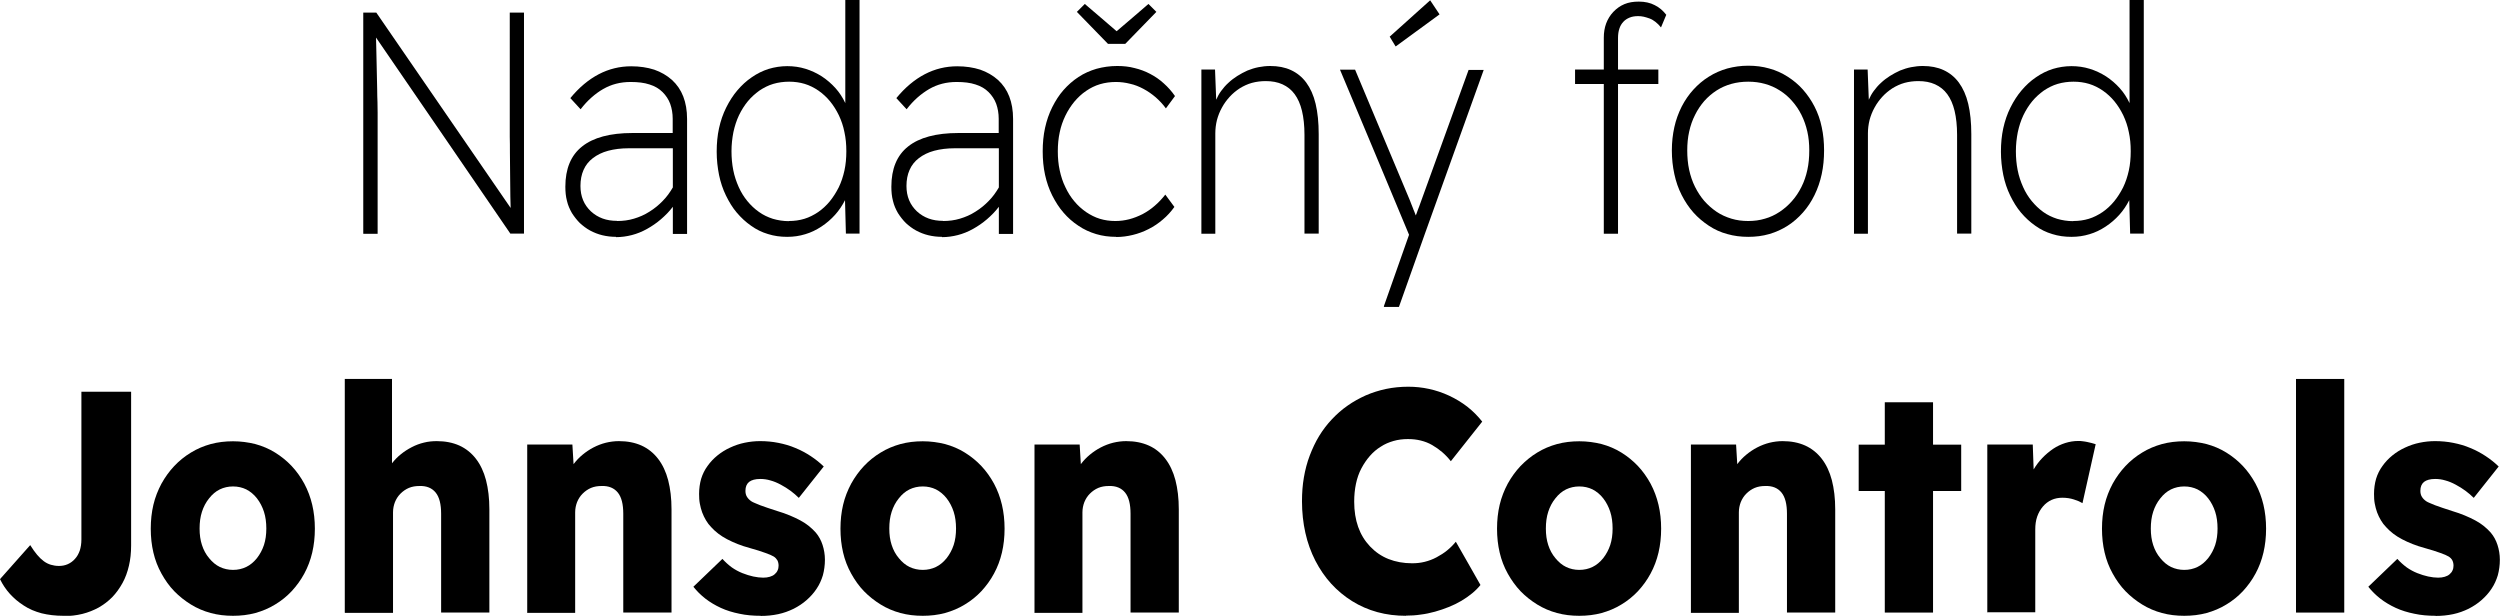 <?xml version="1.0" encoding="UTF-8"?> <svg xmlns="http://www.w3.org/2000/svg" id="Layer_2" data-name="Layer 2" viewBox="0 0 170.47 41.99"><g id="Layer_1-2" data-name="Layer 1"><g><path d="M24.77,15.93V.86h.89l4.58,6.66,4.58,6.66c0-.23-.01-.49-.02-.77,0-.29,0-.6-.01-.94,0-.34,0-.69-.01-1.04,0-.35,0-.71-.01-1.07,0-.36,0-.71-.01-1.04,0-.33,0-.65,0-.96,0-.3,0-.57,0-.81,0-.23,0-.43,0-.6V.86h.97v15.07h-.93l-4.58-6.69-4.58-6.68c0,.25.01.52.02.8,0,.28.01.58.02.9,0,.32.01.63.02.94,0,.31.01.61.02.92,0,.3.01.58.02.84s0,.5.01.72c0,.22,0,.4,0,.54,0,.14,0,.24,0,.31v7.41h-.97Z"></path><path d="M42,16.15c-.33,0-.64-.04-.93-.11-.29-.07-.57-.18-.83-.32-.26-.14-.49-.32-.7-.51-.2-.2-.38-.43-.54-.68-.15-.26-.27-.53-.34-.83-.08-.3-.11-.62-.11-.97,0-1.22.38-2.14,1.14-2.74.76-.61,1.91-.92,3.43-.92h2.75v-.97c0-.37-.06-.71-.17-1.02-.11-.3-.29-.57-.52-.8-.23-.23-.53-.41-.89-.52-.36-.12-.79-.17-1.29-.17-.35,0-.68.04-.99.12-.31.08-.6.2-.88.36-.28.16-.54.35-.8.58-.26.23-.5.49-.74.8l-.35-.38-.35-.38c.6-.73,1.25-1.27,1.94-1.63.69-.36,1.43-.54,2.21-.54.58,0,1.1.08,1.57.23.46.16.86.39,1.21.7.34.31.6.69.77,1.13.17.44.26.95.26,1.53v7.84h-.97v-1.85c-.24.32-.52.6-.81.85-.29.25-.61.47-.95.66-.34.19-.69.33-1.04.42-.35.09-.71.14-1.07.14M42.08,15.07c.4,0,.79-.05,1.15-.16.37-.11.72-.26,1.06-.48.34-.21.64-.46.9-.73.27-.27.49-.58.69-.92v-2.67h-3c-.53,0-1,.06-1.41.17-.41.11-.75.28-1.04.5-.29.22-.5.49-.64.81-.14.32-.21.68-.21,1.09,0,.36.06.68.18.97.12.29.3.54.53.76.24.22.5.38.8.49.3.11.63.16.99.16"></path><path d="M53.67,16.15c-.46,0-.89-.06-1.3-.19-.41-.12-.8-.31-1.16-.57-.36-.25-.68-.55-.97-.89-.29-.34-.53-.74-.74-1.17s-.37-.91-.47-1.4c-.1-.5-.16-1.03-.16-1.59s.05-1.1.16-1.6c.11-.5.27-.97.49-1.41.22-.44.47-.83.76-1.17.29-.34.61-.64.98-.89.36-.25.74-.44,1.15-.57.4-.12.83-.19,1.27-.19s.85.06,1.24.18c.39.12.76.29,1.12.52.35.23.66.5.93.8.27.3.49.64.67,1.02V0h.97v15.93h-.93l-.03-1.14-.03-1.14c-.19.37-.41.7-.68,1-.27.3-.58.57-.93.8-.35.23-.72.41-1.1.52-.39.12-.79.18-1.22.18M53.8,15.07c.37,0,.72-.05,1.05-.15.33-.1.64-.26.94-.46.29-.2.56-.45.79-.73.23-.28.43-.6.61-.95.17-.35.3-.74.39-1.15.09-.41.13-.85.13-1.32s-.04-.89-.13-1.3c-.08-.41-.21-.79-.38-1.15-.17-.35-.37-.67-.6-.95-.23-.28-.49-.52-.79-.73-.29-.2-.61-.36-.94-.46-.33-.1-.69-.15-1.06-.15s-.74.05-1.08.15c-.34.1-.65.26-.95.46-.29.21-.56.45-.79.73-.23.28-.43.6-.6.95-.17.36-.29.74-.38,1.15-.08.41-.13.84-.13,1.3s.04.88.12,1.29.21.79.37,1.15c.16.36.36.68.59.96.23.28.49.53.79.74.29.21.61.36.95.47.34.1.71.16,1.09.16"></path><path d="M64.23,16.15c-.33,0-.64-.04-.93-.11-.29-.07-.57-.18-.83-.32-.26-.14-.49-.32-.7-.51-.2-.2-.38-.43-.54-.68-.15-.26-.27-.53-.34-.83-.08-.3-.11-.62-.11-.97,0-1.22.38-2.14,1.14-2.74.76-.61,1.91-.92,3.43-.92h2.75v-.97c0-.37-.06-.71-.17-1.02-.11-.3-.29-.57-.52-.8-.23-.23-.53-.41-.89-.52-.36-.12-.79-.17-1.29-.17-.35,0-.68.04-.99.12-.31.08-.6.2-.88.36-.27.16-.54.35-.8.58-.26.23-.5.49-.74.8l-.35-.38-.35-.38c.6-.73,1.25-1.27,1.94-1.63.69-.36,1.43-.54,2.21-.54.58,0,1.1.08,1.57.23.46.16.86.39,1.21.7.34.31.6.69.77,1.13.17.44.26.95.26,1.53v7.84h-.97v-1.85c-.24.32-.52.6-.81.85-.29.25-.61.47-.95.66-.34.19-.69.33-1.04.42-.35.09-.71.14-1.07.14M64.31,15.07c.4,0,.79-.05,1.15-.16.37-.11.72-.26,1.06-.48.34-.21.64-.46.9-.73.27-.27.49-.58.69-.92v-2.67h-3c-.53,0-1,.06-1.41.17-.41.11-.75.28-1.04.5-.29.22-.5.49-.64.81-.14.32-.21.68-.21,1.09,0,.36.06.68.18.97.12.29.3.54.53.76.24.22.5.38.8.49.3.11.63.16.99.16"></path><path d="M76.11,16.15c-.48,0-.94-.06-1.37-.19-.43-.13-.83-.31-1.21-.57-.38-.25-.72-.55-1.01-.89-.3-.34-.55-.74-.77-1.17-.22-.44-.38-.91-.49-1.41-.11-.5-.16-1.04-.16-1.6s.05-1.1.16-1.6c.11-.5.27-.97.49-1.41.22-.44.47-.83.77-1.17.3-.34.64-.64,1.02-.89.38-.25.79-.43,1.23-.56.44-.12.91-.19,1.41-.19.41,0,.81.04,1.18.14.38.09.73.22,1.07.4.34.18.65.39.93.65.28.25.54.54.76.86l-.31.42-.31.42c-.21-.29-.45-.54-.7-.76-.26-.22-.53-.41-.83-.57-.3-.16-.6-.28-.92-.35-.31-.08-.64-.12-.96-.12-.38,0-.74.05-1.08.15s-.66.26-.95.46c-.3.2-.56.45-.8.73-.23.28-.44.6-.61.95-.17.35-.31.74-.39,1.14-.09.41-.13.84-.13,1.3s.04.89.13,1.3c.09.41.21.79.39,1.15.17.36.37.68.61.96.23.28.5.52.8.73.3.2.61.36.94.46.33.1.68.15,1.05.15.32,0,.64-.04.95-.12.31-.08.61-.2.91-.35.3-.16.58-.35.83-.57.26-.22.5-.48.72-.76l.31.42.31.42c-.23.32-.49.61-.79.86-.29.25-.61.47-.97.65-.35.18-.71.31-1.08.4-.37.09-.74.14-1.12.14M75.55,2.99l-1.06-1.09-1.06-1.09.27-.27.27-.27,1.09.93,1.08.93,1.09-.93,1.08-.93.27.27.27.27-1.06,1.09-1.06,1.09h-1.2Z"></path><path d="M81.92,15.93V4.74h.93l.04,1.03.04,1.03c.09-.21.2-.41.34-.6.14-.19.3-.38.49-.55.19-.18.39-.33.61-.47.22-.14.45-.26.69-.37.25-.1.5-.18.76-.23.26-.05.52-.08.79-.08.54,0,1.01.09,1.42.28.41.19.76.47,1.04.85.28.38.5.86.64,1.45.14.59.21,1.28.21,2.07v6.78h-.97v-6.74c0-.62-.06-1.17-.17-1.63-.11-.46-.28-.84-.5-1.14-.22-.3-.5-.52-.83-.67-.33-.15-.71-.22-1.14-.22-.33,0-.64.04-.94.12-.29.08-.57.21-.83.37-.26.17-.49.36-.69.58-.2.22-.38.46-.53.74-.15.27-.26.55-.34.85-.07.29-.11.59-.11.9v6.85h-.97Z"></path><path d="M94.36,20.89l.86-2.44.86-2.44-2.35-5.63-2.36-5.63h1.03l1.87,4.46,1.87,4.46c.03.09.06.17.1.26.03.08.07.17.1.25.03.08.06.17.1.25.03.09.06.17.1.26.02-.05.04-.1.06-.15.02-.05.03-.1.05-.14.02-.05.03-.09.05-.14.02-.05.04-.1.06-.15l1.69-4.67,1.69-4.67h1.03l-2.01,5.6-2.01,5.6-.88,2.48-.88,2.48h-1.01ZM95.16,3.16l-.2-.33-.2-.33,1.38-1.24,1.38-1.24.32.48.32.48-1.49,1.09-1.49,1.09Z"></path><path d="M109.36,15.93V5.73h-1.96v-.99h1.96v-2.17c0-.35.05-.67.16-.97.11-.29.27-.56.49-.79.22-.23.47-.41.76-.53.29-.12.61-.17.98-.17.21,0,.4.02.58.06.18.04.35.1.5.18.16.08.3.17.43.28.13.11.25.24.36.38l-.18.43-.18.43c-.12-.15-.25-.28-.38-.38s-.26-.18-.4-.23-.27-.09-.4-.12c-.13-.03-.26-.04-.38-.04-.22,0-.41.03-.58.1-.17.07-.31.16-.43.29-.12.13-.21.28-.27.47-.06.18-.09.39-.09.63v2.15h2.75v.99h-2.75v10.21h-.97Z"></path><path d="M119.21,16.15c-.5,0-.98-.06-1.43-.19-.45-.12-.87-.31-1.26-.57s-.74-.55-1.05-.9c-.31-.35-.57-.74-.8-1.19s-.39-.92-.5-1.43c-.11-.51-.17-1.04-.17-1.61s.06-1.09.17-1.59c.11-.5.28-.96.5-1.4.22-.43.49-.82.8-1.16.31-.34.66-.64,1.05-.88.39-.25.81-.43,1.26-.56.45-.12.92-.19,1.43-.19s.98.06,1.43.19c.45.12.87.31,1.26.56.39.25.74.54,1.04.88.3.34.57.73.79,1.16.22.43.39.9.49,1.4.11.5.16,1.03.16,1.59s-.05,1.1-.16,1.61c-.11.51-.27.98-.49,1.43-.22.45-.48.84-.79,1.19-.31.35-.65.65-1.04.9s-.81.44-1.26.57c-.45.13-.92.19-1.43.19M119.21,15.07c.4,0,.78-.05,1.14-.16.36-.1.69-.26,1.01-.47.31-.21.59-.45.84-.74.25-.28.46-.6.64-.96s.31-.74.4-1.16c.09-.41.13-.85.13-1.32s-.04-.88-.13-1.28c-.09-.4-.22-.78-.4-1.14s-.39-.67-.64-.95c-.24-.28-.52-.52-.84-.72-.31-.2-.65-.35-1.01-.45-.36-.1-.73-.15-1.14-.15s-.79.05-1.15.15c-.36.1-.7.25-1.01.45-.31.2-.59.44-.84.72-.24.28-.46.6-.63.95-.18.35-.31.73-.4,1.14-.09.4-.13.83-.13,1.28s.04.91.13,1.32c.09.41.22.8.4,1.16.18.36.39.68.63.96.25.28.53.53.84.74.31.21.65.36,1.01.47s.74.16,1.15.16"></path><path d="M126.42,15.93V4.74h.93l.04,1.03.04,1.03c.09-.21.2-.41.34-.6.14-.19.3-.38.49-.55.19-.18.39-.33.61-.47.22-.14.45-.26.69-.37.25-.1.5-.18.76-.23.26-.05.52-.08.79-.08.54,0,1.01.09,1.42.28.41.19.76.47,1.04.85.28.38.5.86.64,1.45.14.59.21,1.28.21,2.07v6.78h-.97v-6.74c0-.62-.06-1.17-.17-1.63-.11-.46-.28-.84-.5-1.14-.22-.3-.5-.52-.83-.67-.33-.15-.71-.22-1.14-.22-.33,0-.64.04-.94.12-.29.08-.57.21-.83.37-.26.17-.49.36-.69.58-.2.22-.38.46-.53.74-.15.27-.26.55-.34.85-.07.29-.11.59-.11.9v6.85h-.97Z"></path><path d="M141.24,16.15c-.46,0-.89-.06-1.3-.19-.41-.12-.8-.31-1.16-.57-.36-.25-.68-.55-.97-.89-.29-.34-.53-.74-.74-1.17s-.37-.91-.47-1.4c-.1-.5-.16-1.03-.16-1.59s.05-1.1.16-1.6c.11-.5.27-.97.49-1.41.22-.44.47-.83.76-1.17.29-.34.61-.64.98-.89.36-.25.74-.44,1.15-.57.4-.12.83-.19,1.27-.19s.85.06,1.24.18c.39.12.76.29,1.12.52.35.23.66.5.93.8.27.3.49.64.67,1.02V0h.97v15.93h-.93l-.03-1.14-.03-1.14c-.19.37-.41.7-.68,1-.27.3-.58.57-.93.8-.35.23-.72.41-1.1.52-.39.12-.79.18-1.22.18M141.38,15.07c.37,0,.72-.05,1.05-.15.33-.1.64-.26.94-.46.29-.2.56-.45.79-.73.23-.28.43-.6.61-.95.17-.35.3-.74.39-1.15.09-.41.13-.85.13-1.32s-.04-.89-.13-1.3c-.08-.41-.21-.79-.38-1.15-.17-.35-.37-.67-.6-.95-.23-.28-.49-.52-.79-.73-.29-.2-.61-.36-.94-.46-.33-.1-.69-.15-1.06-.15s-.74.05-1.08.15c-.34.1-.65.26-.95.46-.29.21-.56.45-.79.73-.23.28-.43.6-.6.95-.17.36-.29.74-.38,1.15-.08.41-.13.84-.13,1.3s.04.88.12,1.29.21.79.37,1.15c.16.36.36.68.59.96.23.28.49.53.78.74.29.21.61.36.95.47.34.1.71.16,1.09.16"></path><path d="M4.32,41.99c-.54,0-1.03-.06-1.48-.17-.45-.12-.86-.29-1.22-.53-.36-.23-.68-.5-.95-.8-.27-.3-.49-.63-.67-1l1.03-1.16,1.03-1.16c.16.26.32.48.47.66s.31.33.46.44c.15.11.31.19.48.24.17.05.35.08.55.08.22,0,.42-.04.6-.12.18-.08.35-.2.49-.36.15-.16.25-.35.33-.57.07-.22.11-.47.11-.75v-10.08h3.39v10.49c0,.5-.05.96-.15,1.38-.1.43-.24.82-.44,1.18s-.43.68-.69.95c-.27.28-.58.51-.92.71-.35.19-.72.34-1.12.44-.4.1-.83.15-1.29.15"></path><path d="M15.89,41.99c-.54,0-1.04-.06-1.52-.19-.48-.13-.93-.32-1.35-.58-.42-.26-.8-.56-1.14-.91s-.62-.75-.87-1.2c-.25-.45-.43-.92-.55-1.43-.12-.51-.18-1.05-.18-1.63s.06-1.12.18-1.63c.12-.51.31-.99.55-1.44.25-.45.54-.85.87-1.2.33-.35.71-.66,1.14-.92.42-.26.88-.45,1.35-.58.48-.13.99-.19,1.52-.19s1.04.07,1.52.19c.48.13.93.32,1.35.58.42.26.8.57,1.13.92.33.35.62.76.86,1.2.24.45.42.93.54,1.44.12.51.18,1.05.18,1.63s-.06,1.12-.18,1.63c-.12.51-.3.99-.54,1.43-.24.45-.53.84-.86,1.2-.33.35-.71.66-1.13.91-.42.26-.88.45-1.35.58-.48.13-.99.19-1.52.19M15.89,38.86c.33,0,.63-.07.9-.2s.51-.33.73-.6c.21-.27.37-.57.48-.9.11-.34.16-.71.16-1.12s-.05-.8-.16-1.14c-.11-.34-.27-.65-.48-.92-.21-.27-.46-.47-.73-.61-.27-.13-.57-.2-.9-.2s-.63.07-.9.2c-.27.13-.52.34-.73.61-.22.27-.38.58-.49.92-.11.34-.16.72-.16,1.14s.05.78.16,1.12c.11.34.27.64.49.9.22.27.46.47.73.6.27.13.58.2.9.2"></path><path d="M23.51,41.77v-15.93h3.22v5.75c.18-.23.38-.44.61-.62.22-.18.47-.34.74-.48.27-.14.54-.24.83-.31.28-.07.57-.1.87-.1.58,0,1.09.1,1.54.3.44.2.82.5,1.13.9s.54.89.69,1.46c.15.58.23,1.24.23,1.99v7.04h-3.29v-6.74c0-.65-.12-1.13-.37-1.44s-.62-.47-1.12-.45c-.26,0-.49.04-.71.13-.21.09-.4.22-.57.39-.17.17-.29.36-.38.58-.08.21-.13.44-.13.7v6.85h-3.28Z"></path><path d="M35.95,41.77v-11.46h3.08l.04.67.04.67c.18-.24.38-.45.61-.64.23-.19.48-.36.75-.5.27-.14.56-.25.84-.32.29-.07.59-.11.89-.11.58,0,1.09.1,1.54.3.44.2.82.5,1.13.9s.54.89.69,1.46c.15.58.23,1.24.23,1.99v7.04h-3.29v-6.74c0-.65-.12-1.13-.37-1.44s-.62-.47-1.12-.45c-.26,0-.49.04-.71.13-.21.09-.4.22-.57.39-.17.17-.29.36-.38.58-.08.21-.13.44-.13.7v6.85h-3.28Z"></path><path d="M51.88,41.99c-.52,0-1-.04-1.46-.14-.45-.09-.88-.22-1.27-.4-.39-.18-.74-.39-1.05-.63-.31-.24-.58-.51-.82-.81l.99-.95.99-.95c.2.22.41.41.64.58.23.16.47.29.72.39.26.1.5.18.74.23.24.05.47.08.68.08.17,0,.32-.02.45-.06.13-.04.24-.09.33-.17.09-.08.16-.16.2-.26.05-.1.07-.21.07-.33,0-.14-.03-.26-.08-.36-.06-.1-.14-.19-.25-.26-.12-.07-.31-.16-.58-.25-.27-.1-.62-.21-1.05-.33-.6-.16-1.11-.37-1.55-.6s-.8-.51-1.08-.82c-.14-.14-.26-.3-.36-.47-.1-.17-.19-.35-.26-.54-.07-.19-.12-.39-.16-.6-.04-.21-.05-.43-.05-.66,0-.37.05-.71.14-1.03.1-.32.24-.61.44-.88.19-.27.42-.51.68-.72s.55-.39.86-.53c.32-.15.65-.26.99-.33.34-.07.69-.11,1.05-.11.43,0,.85.04,1.25.12.4.08.79.19,1.16.35.37.15.72.34,1.04.55.32.21.62.45.89.71l-.85,1.07-.85,1.07c-.17-.17-.36-.33-.56-.48-.2-.15-.43-.29-.67-.42-.24-.13-.48-.23-.71-.29-.23-.07-.46-.1-.69-.1-.34,0-.59.07-.76.2-.17.14-.25.34-.25.61,0,.15.03.29.1.4.07.12.17.22.3.31.06.04.14.08.24.12s.22.09.36.15c.14.05.31.11.51.18.2.07.42.14.67.22.3.09.59.19.85.3.26.11.5.22.72.34.22.12.42.25.59.39.17.14.33.29.46.44.21.25.36.53.46.84.1.31.16.65.16,1.01s-.05.73-.14,1.06c-.1.33-.24.64-.43.92-.19.29-.42.54-.68.77-.26.23-.55.42-.88.59-.33.16-.68.29-1.06.37-.38.08-.77.12-1.19.12"></path><path d="M62.92,41.99c-.54,0-1.04-.06-1.52-.19-.48-.13-.93-.32-1.35-.58-.42-.26-.8-.56-1.14-.91s-.62-.75-.87-1.2c-.25-.45-.43-.92-.55-1.43-.12-.51-.18-1.05-.18-1.63s.06-1.12.18-1.63c.12-.51.31-.99.55-1.44.25-.45.54-.85.87-1.2.33-.35.71-.66,1.14-.92.42-.26.88-.45,1.35-.58.48-.13.99-.19,1.52-.19s1.04.07,1.52.19c.48.13.93.32,1.35.58.42.26.8.57,1.13.92.33.35.62.76.86,1.2.24.45.42.93.54,1.44.12.51.18,1.05.18,1.63s-.06,1.12-.18,1.63c-.12.51-.3.99-.54,1.43-.24.45-.53.84-.86,1.2-.33.35-.71.66-1.13.91-.42.26-.88.45-1.35.58-.48.13-.99.19-1.52.19M62.92,38.86c.33,0,.63-.07.9-.2s.51-.33.73-.6c.21-.27.37-.57.48-.9.11-.34.16-.71.16-1.12s-.05-.8-.16-1.14c-.11-.34-.27-.65-.48-.92-.21-.27-.46-.47-.73-.61-.27-.13-.57-.2-.9-.2s-.63.07-.9.2c-.27.13-.52.34-.73.61-.22.27-.38.58-.49.92-.11.34-.16.72-.16,1.14s.05.78.16,1.12c.11.34.27.64.49.9.22.27.46.47.73.6.27.13.58.2.9.2"></path><path d="M70.54,41.77v-11.46h3.08l.04.67.04.67c.18-.24.38-.45.61-.64.23-.19.48-.36.75-.5.27-.14.56-.25.84-.32.29-.07.59-.11.89-.11.58,0,1.09.1,1.54.3s.82.5,1.13.9.54.89.69,1.46c.15.58.23,1.24.23,1.99v7.04h-3.29v-6.74c0-.65-.12-1.13-.37-1.44s-.62-.47-1.12-.45c-.26,0-.49.04-.71.13-.21.09-.4.22-.57.39-.17.17-.29.36-.38.58-.08.21-.13.44-.13.7v6.85h-3.28Z"></path><path d="M95.89,41.99c-.7,0-1.35-.08-1.97-.25-.62-.17-1.19-.42-1.72-.75-.53-.33-1.01-.73-1.43-1.19-.42-.46-.78-.99-1.08-1.57-.3-.59-.53-1.22-.68-1.9-.15-.67-.23-1.39-.23-2.15,0-.57.04-1.11.13-1.63.09-.52.22-1.02.4-1.49.18-.47.39-.92.64-1.33.25-.41.54-.79.87-1.14.33-.35.68-.66,1.07-.93.38-.27.8-.5,1.24-.7.44-.19.91-.34,1.39-.44.48-.1.99-.15,1.51-.15.48,0,.95.05,1.41.15.46.1.92.25,1.37.46s.86.46,1.24.75c.38.3.72.64,1.02,1.02l-1.07,1.35-1.07,1.35c-.18-.23-.38-.44-.59-.62-.21-.18-.44-.34-.68-.48-.24-.14-.5-.24-.78-.31-.28-.07-.57-.1-.88-.1-.34,0-.67.04-.98.13-.31.09-.6.21-.87.39-.28.17-.52.38-.74.63-.22.25-.41.53-.58.85-.17.32-.29.67-.37,1.05-.08.38-.12.79-.12,1.22,0,.64.09,1.21.27,1.72.18.51.45.95.81,1.33.36.38.78.67,1.26.86.48.19,1.02.29,1.61.29.3,0,.58-.03.86-.1.28-.07.55-.17.81-.31.26-.14.5-.29.72-.47.22-.18.41-.37.59-.59l.84,1.47.84,1.48c-.16.2-.35.39-.57.57-.22.18-.46.35-.73.51-.27.16-.56.3-.86.42-.3.12-.61.23-.94.32-.33.09-.65.16-.99.2-.33.05-.66.07-1,.07"></path><path d="M107.69,41.99c-.54,0-1.04-.06-1.52-.19-.48-.13-.93-.32-1.35-.58-.42-.26-.8-.56-1.14-.91-.33-.35-.62-.75-.87-1.2-.25-.45-.43-.92-.55-1.43-.12-.51-.18-1.05-.18-1.63s.06-1.12.18-1.63c.12-.51.31-.99.55-1.44.25-.45.54-.85.87-1.2.34-.35.71-.66,1.14-.92.42-.26.88-.45,1.35-.58.48-.13.99-.19,1.52-.19s1.04.07,1.52.19c.48.13.93.32,1.35.58.42.26.8.57,1.13.92.33.35.62.76.86,1.2.24.45.42.93.54,1.44.12.51.18,1.05.18,1.63s-.06,1.12-.18,1.63c-.12.51-.3.99-.54,1.43-.24.45-.53.84-.86,1.2-.33.35-.71.66-1.13.91-.42.26-.88.45-1.35.58-.48.13-.99.19-1.52.19M107.69,38.86c.33,0,.63-.07.9-.2s.51-.33.73-.6c.21-.27.37-.57.48-.9.11-.34.16-.71.16-1.12s-.05-.8-.16-1.14c-.11-.34-.27-.65-.48-.92-.21-.27-.46-.47-.73-.61-.27-.13-.57-.2-.9-.2s-.63.07-.9.2c-.27.13-.52.34-.73.61-.22.27-.38.58-.49.92-.11.34-.16.72-.16,1.14s.05.78.16,1.12c.11.34.27.64.49.9.22.27.46.47.73.6.27.13.57.2.9.2"></path><path d="M115.3,41.77v-11.46h3.08l.04.67.04.67c.18-.24.38-.45.61-.64.23-.19.48-.36.75-.5.27-.14.56-.25.84-.32.29-.07.59-.11.89-.11.58,0,1.09.1,1.54.3.44.2.82.5,1.13.9s.54.89.69,1.46c.15.58.23,1.24.23,1.99v7.04h-3.29v-6.74c0-.65-.12-1.13-.37-1.44s-.62-.47-1.12-.45c-.26,0-.49.04-.71.13-.21.09-.4.22-.57.39-.17.17-.29.36-.38.58-.08.21-.13.44-.13.7v6.85h-3.28Z"></path><polygon points="128.52 41.77 128.52 37.63 128.52 33.48 127.63 33.48 126.74 33.48 126.74 31.9 126.74 30.32 127.63 30.32 128.52 30.32 128.52 28.87 128.52 27.43 130.17 27.43 131.81 27.43 131.81 28.87 131.81 30.32 132.77 30.32 133.73 30.32 133.73 31.9 133.73 33.48 132.77 33.48 131.81 33.48 131.81 37.63 131.81 41.77 130.17 41.77 128.52 41.77"></polygon><path d="M135.51,41.77v-11.46h3.1l.03.85.03.85c.17-.29.37-.55.59-.78.22-.23.47-.44.73-.62.27-.18.55-.31.83-.4.29-.09.58-.14.88-.14.11,0,.22,0,.32.02.11.01.21.03.31.05.1.02.2.05.3.07.09.03.18.05.27.08l-.45,2.01-.45,2.01c-.07-.04-.16-.08-.25-.13-.1-.04-.21-.08-.33-.12-.12-.04-.25-.07-.38-.09-.13-.02-.27-.03-.41-.03-.27,0-.52.05-.74.15-.22.1-.42.25-.59.45s-.3.43-.39.69c-.09.26-.13.55-.13.88v5.64h-3.29Z"></path><path d="M148.94,41.99c-.54,0-1.04-.06-1.52-.19-.48-.13-.93-.32-1.35-.58-.42-.26-.8-.56-1.14-.91s-.62-.75-.87-1.2c-.25-.45-.43-.92-.55-1.43-.12-.51-.18-1.05-.18-1.63s.06-1.12.18-1.63c.12-.51.31-.99.55-1.44.25-.45.54-.85.87-1.2.33-.35.71-.66,1.14-.92.42-.26.88-.45,1.35-.58.48-.13.99-.19,1.52-.19s1.04.07,1.52.19c.48.13.93.32,1.35.58.42.26.8.57,1.13.92.33.35.62.76.86,1.2.24.45.42.93.54,1.44.12.51.18,1.05.18,1.63s-.06,1.12-.18,1.63c-.12.51-.3.99-.54,1.43-.24.45-.53.84-.86,1.2-.33.35-.71.66-1.13.91-.42.26-.88.45-1.35.58-.48.13-.99.19-1.52.19M148.94,38.86c.33,0,.63-.07.9-.2s.51-.33.73-.6c.21-.27.37-.57.48-.9.11-.34.16-.71.16-1.12s-.05-.8-.16-1.14c-.11-.34-.27-.65-.48-.92-.21-.27-.46-.47-.73-.61-.27-.13-.57-.2-.9-.2s-.63.07-.9.2c-.27.13-.52.34-.73.61-.22.27-.38.58-.49.92-.11.34-.16.72-.16,1.14s.05.78.16,1.12c.11.34.27.64.49.9.22.27.46.47.73.6.27.13.58.2.9.2"></path><polygon points="156.56 41.77 156.56 33.8 156.56 25.84 158.21 25.84 159.85 25.84 159.85 33.8 159.85 41.77 158.21 41.77 156.56 41.77"></polygon><path d="M166.09,41.99c-.52,0-1-.04-1.46-.14-.45-.09-.88-.22-1.27-.4-.39-.18-.74-.39-1.05-.63-.31-.24-.58-.51-.82-.81l.99-.95.99-.95c.2.22.41.41.64.58.23.16.47.29.72.39.26.1.5.18.74.23.24.05.47.08.68.08.17,0,.32-.02.45-.06.13-.04.24-.09.33-.17.09-.08.16-.16.2-.26.05-.1.07-.21.07-.33,0-.14-.03-.26-.08-.36-.05-.1-.14-.19-.25-.26-.12-.07-.31-.16-.58-.25-.27-.1-.62-.21-1.05-.33-.6-.16-1.11-.37-1.55-.6s-.8-.51-1.08-.82c-.14-.14-.26-.3-.36-.47-.1-.17-.19-.35-.26-.54-.07-.19-.12-.39-.16-.6-.04-.21-.05-.43-.05-.66,0-.37.05-.71.14-1.03.1-.32.24-.61.44-.88.19-.27.42-.51.68-.72s.55-.39.86-.53c.32-.15.65-.26.99-.33.34-.07.69-.11,1.05-.11.43,0,.85.04,1.25.12.4.08.79.19,1.16.35.37.15.72.34,1.04.55.32.21.62.45.89.71l-.85,1.07-.85,1.07c-.17-.17-.36-.33-.56-.48-.2-.15-.43-.29-.67-.42-.24-.13-.48-.23-.71-.29-.23-.07-.46-.1-.69-.1-.34,0-.59.07-.76.2-.17.14-.25.34-.25.61,0,.15.03.29.1.4.07.12.17.22.3.31.06.04.14.08.24.12s.22.09.36.15c.14.05.31.11.51.18.2.07.42.14.67.22.3.09.59.19.85.3.26.11.5.22.72.34.22.12.42.25.59.39.17.14.33.29.46.44.21.25.36.53.46.84.1.31.16.65.16,1.01s-.05.73-.14,1.06c-.1.33-.24.64-.43.92-.19.29-.42.54-.68.77-.26.23-.55.42-.88.59-.33.16-.68.29-1.06.37-.38.08-.77.12-1.19.12"></path></g></g></svg> 